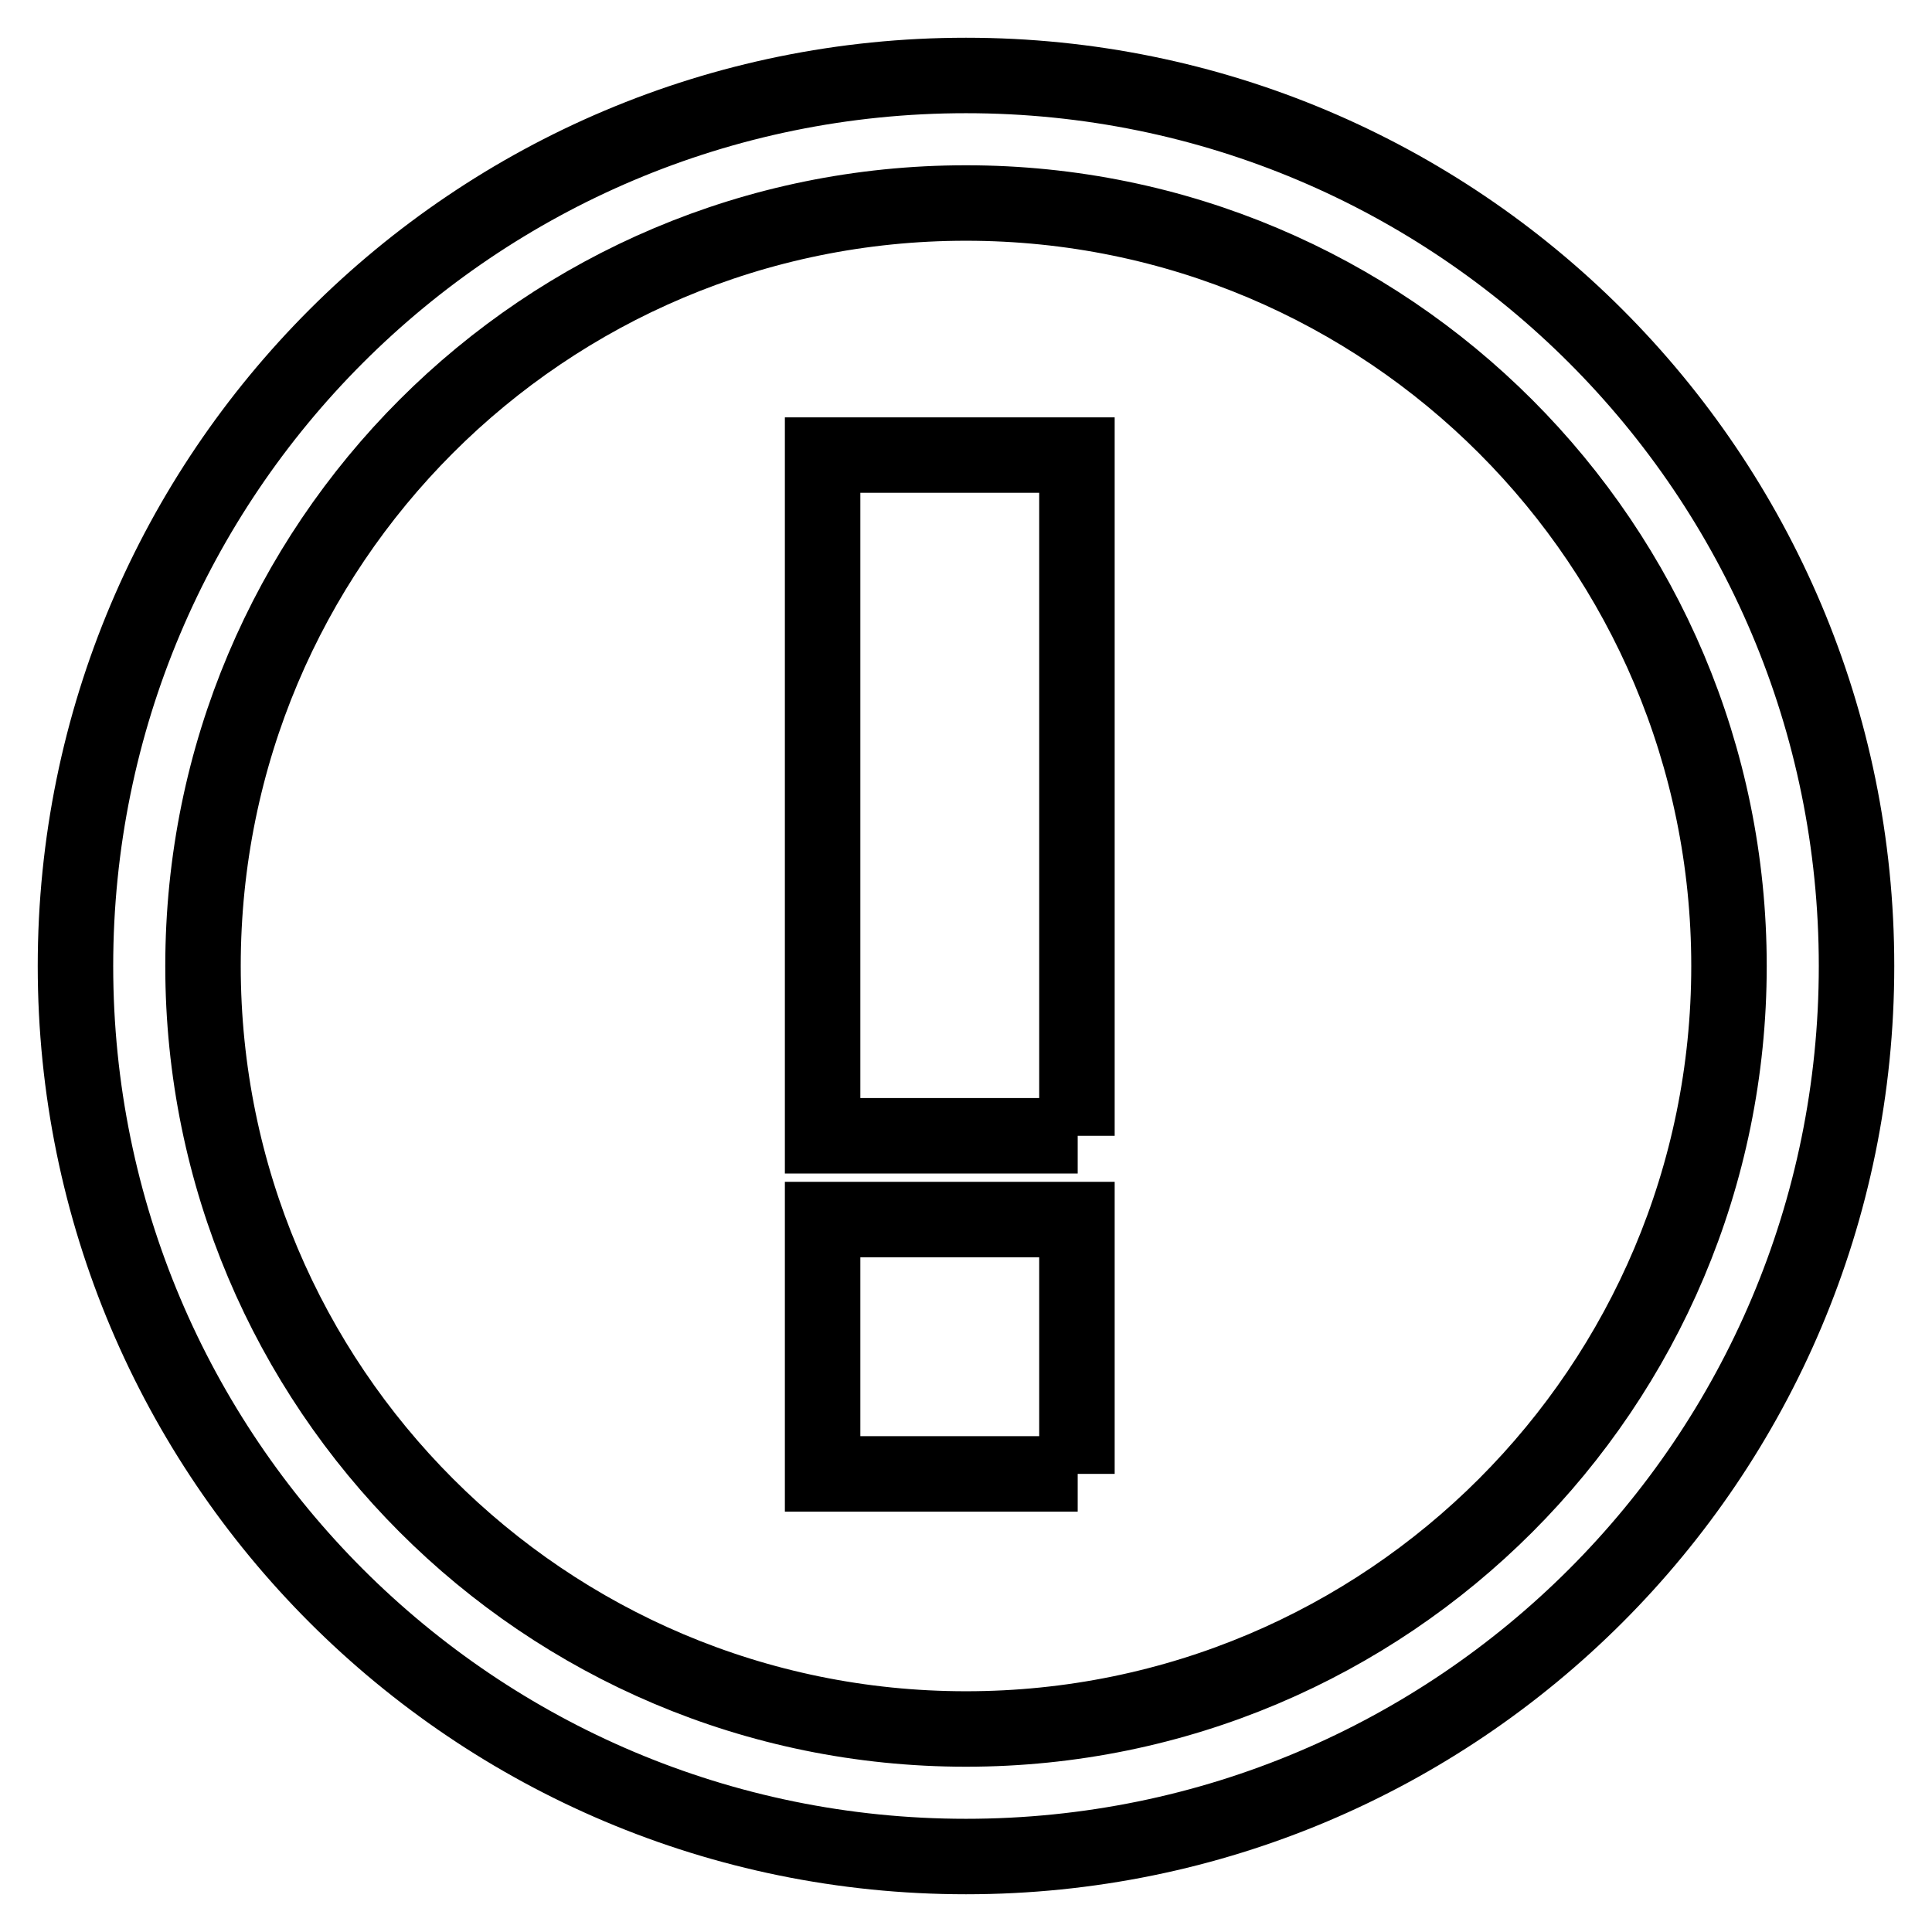 <?xml version="1.0" encoding="utf-8"?>
<!-- Svg Vector Icons : http://www.onlinewebfonts.com/icon -->
<!DOCTYPE svg PUBLIC "-//W3C//DTD SVG 1.1//EN" "http://www.w3.org/Graphics/SVG/1.1/DTD/svg11.dtd">
<svg version="1.1" xmlns="http://www.w3.org/2000/svg" xmlns:xlink="http://www.w3.org/1999/xlink" x="0px" y="0px" viewBox="0 0 256 256" enable-background="new 0 0 256 256" xml:space="preserve">
<g> <path stroke-width="10" fill-opacity="0" stroke="#000000"  d="M128,246c65.2,0,118-52.8,118-118c0-65.2-52.8-118-118-118C62.8,10,10,62.8,10,128 C10,193.2,62.8,246,128,246L128,246z M128,26.9c55.9,0,101.1,45.3,101.1,101.1S183.9,229.1,128,229.1 c-55.9,0-101.1-45.3-101.1-101.1C26.9,72.1,72.1,26.9,128,26.9L128,26.9z M142.8,195.3H109v-33.7h33.7V195.3L142.8,195.3z  M142.8,150.5H109V60.3h33.7V150.5L142.8,150.5z"/></g>
</svg>